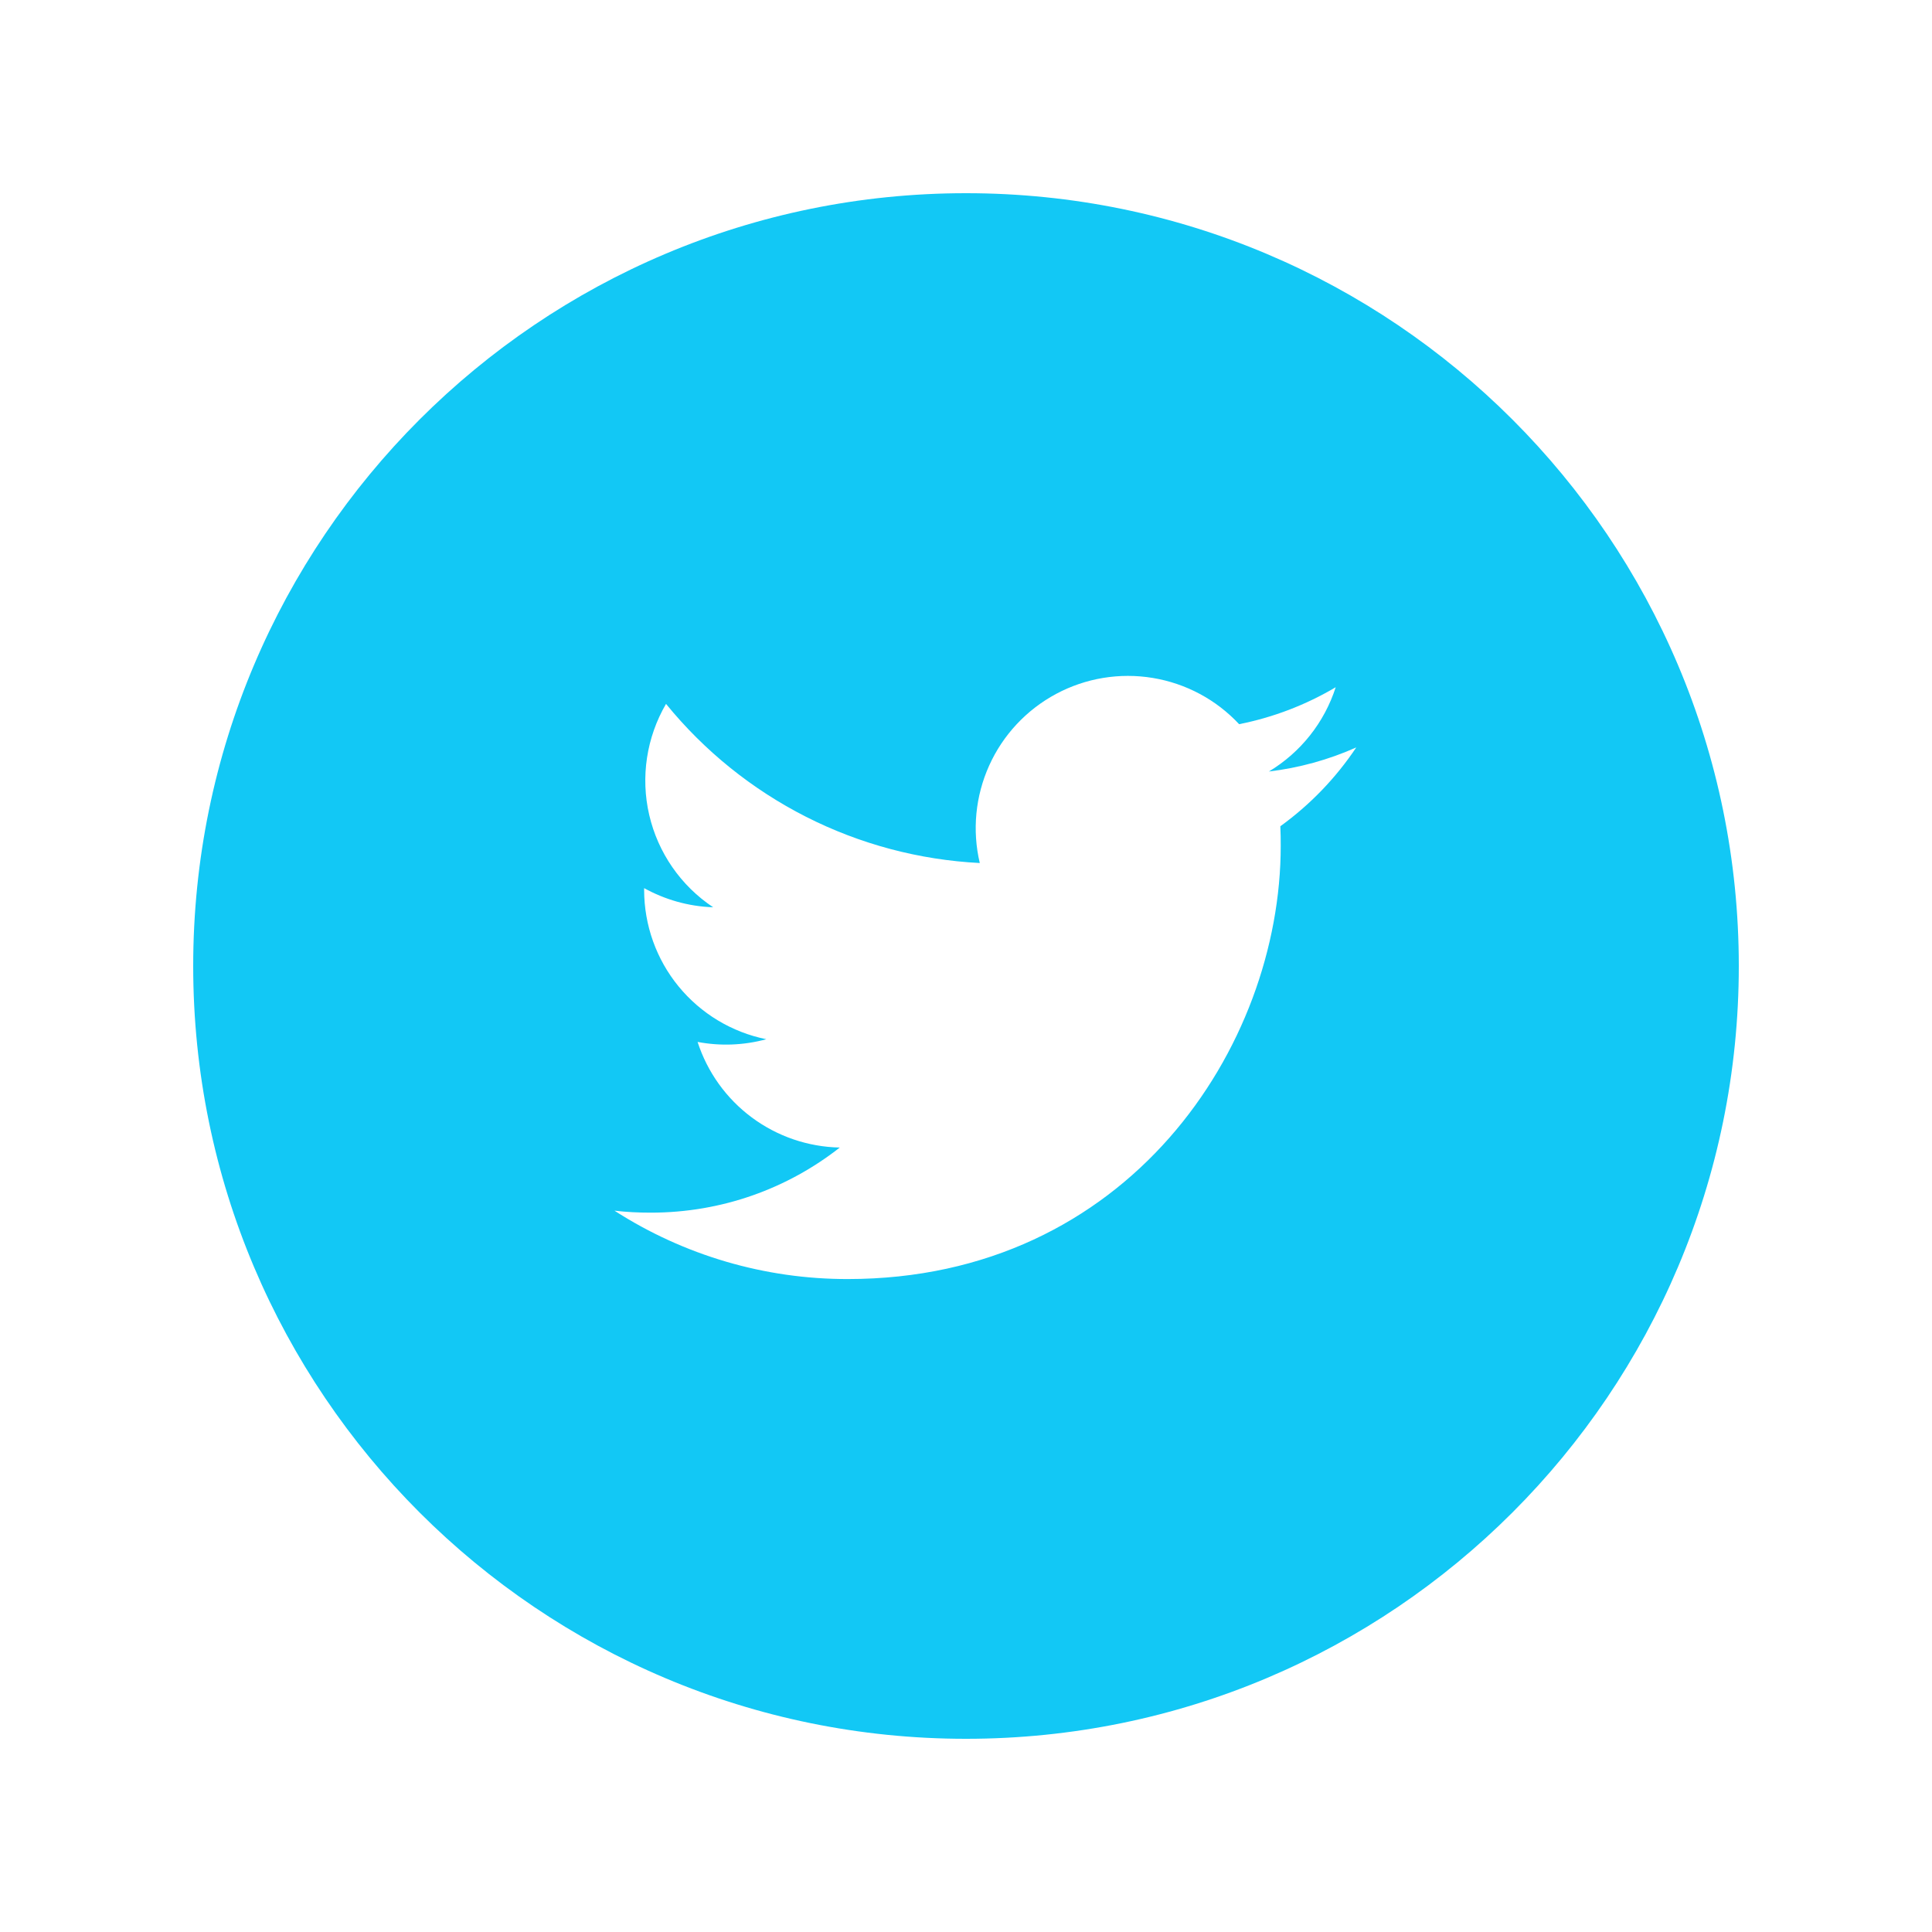 <svg width="30" height="30" viewBox="0 0 30 30" fill="none" xmlns="http://www.w3.org/2000/svg">
<path d="M15 3C8.373 3 3 8.373 3 15C3 21.628 8.373 27 15 27C21.628 27 27 21.628 27 15C27 8.373 21.628 3 15 3ZM19.881 12.83C19.886 12.932 19.887 13.035 19.887 13.135C19.887 16.26 17.511 19.861 13.164 19.861C11.879 19.863 10.621 19.494 9.541 18.799C9.725 18.821 9.914 18.83 10.105 18.83C11.213 18.83 12.231 18.454 13.04 17.819C12.547 17.809 12.07 17.646 11.674 17.352C11.278 17.058 10.984 16.648 10.832 16.179C11.186 16.246 11.551 16.232 11.899 16.137C11.364 16.029 10.883 15.739 10.537 15.317C10.191 14.895 10.003 14.366 10.002 13.82V13.791C10.321 13.967 10.686 14.075 11.074 14.088C10.572 13.754 10.217 13.241 10.081 12.654C9.945 12.067 10.039 11.45 10.342 10.93C10.936 11.66 11.677 12.257 12.516 12.683C13.355 13.109 14.274 13.353 15.214 13.401C15.094 12.894 15.146 12.362 15.36 11.887C15.574 11.412 15.94 11.021 16.399 10.775C16.858 10.529 17.386 10.442 17.9 10.527C18.414 10.612 18.886 10.864 19.241 11.245C19.77 11.14 20.277 10.946 20.741 10.671C20.565 11.219 20.196 11.684 19.703 11.98C20.171 11.924 20.629 11.798 21.06 11.606C20.743 12.081 20.344 12.495 19.881 12.83Z" fill="#12C8F5"/>
</svg>
